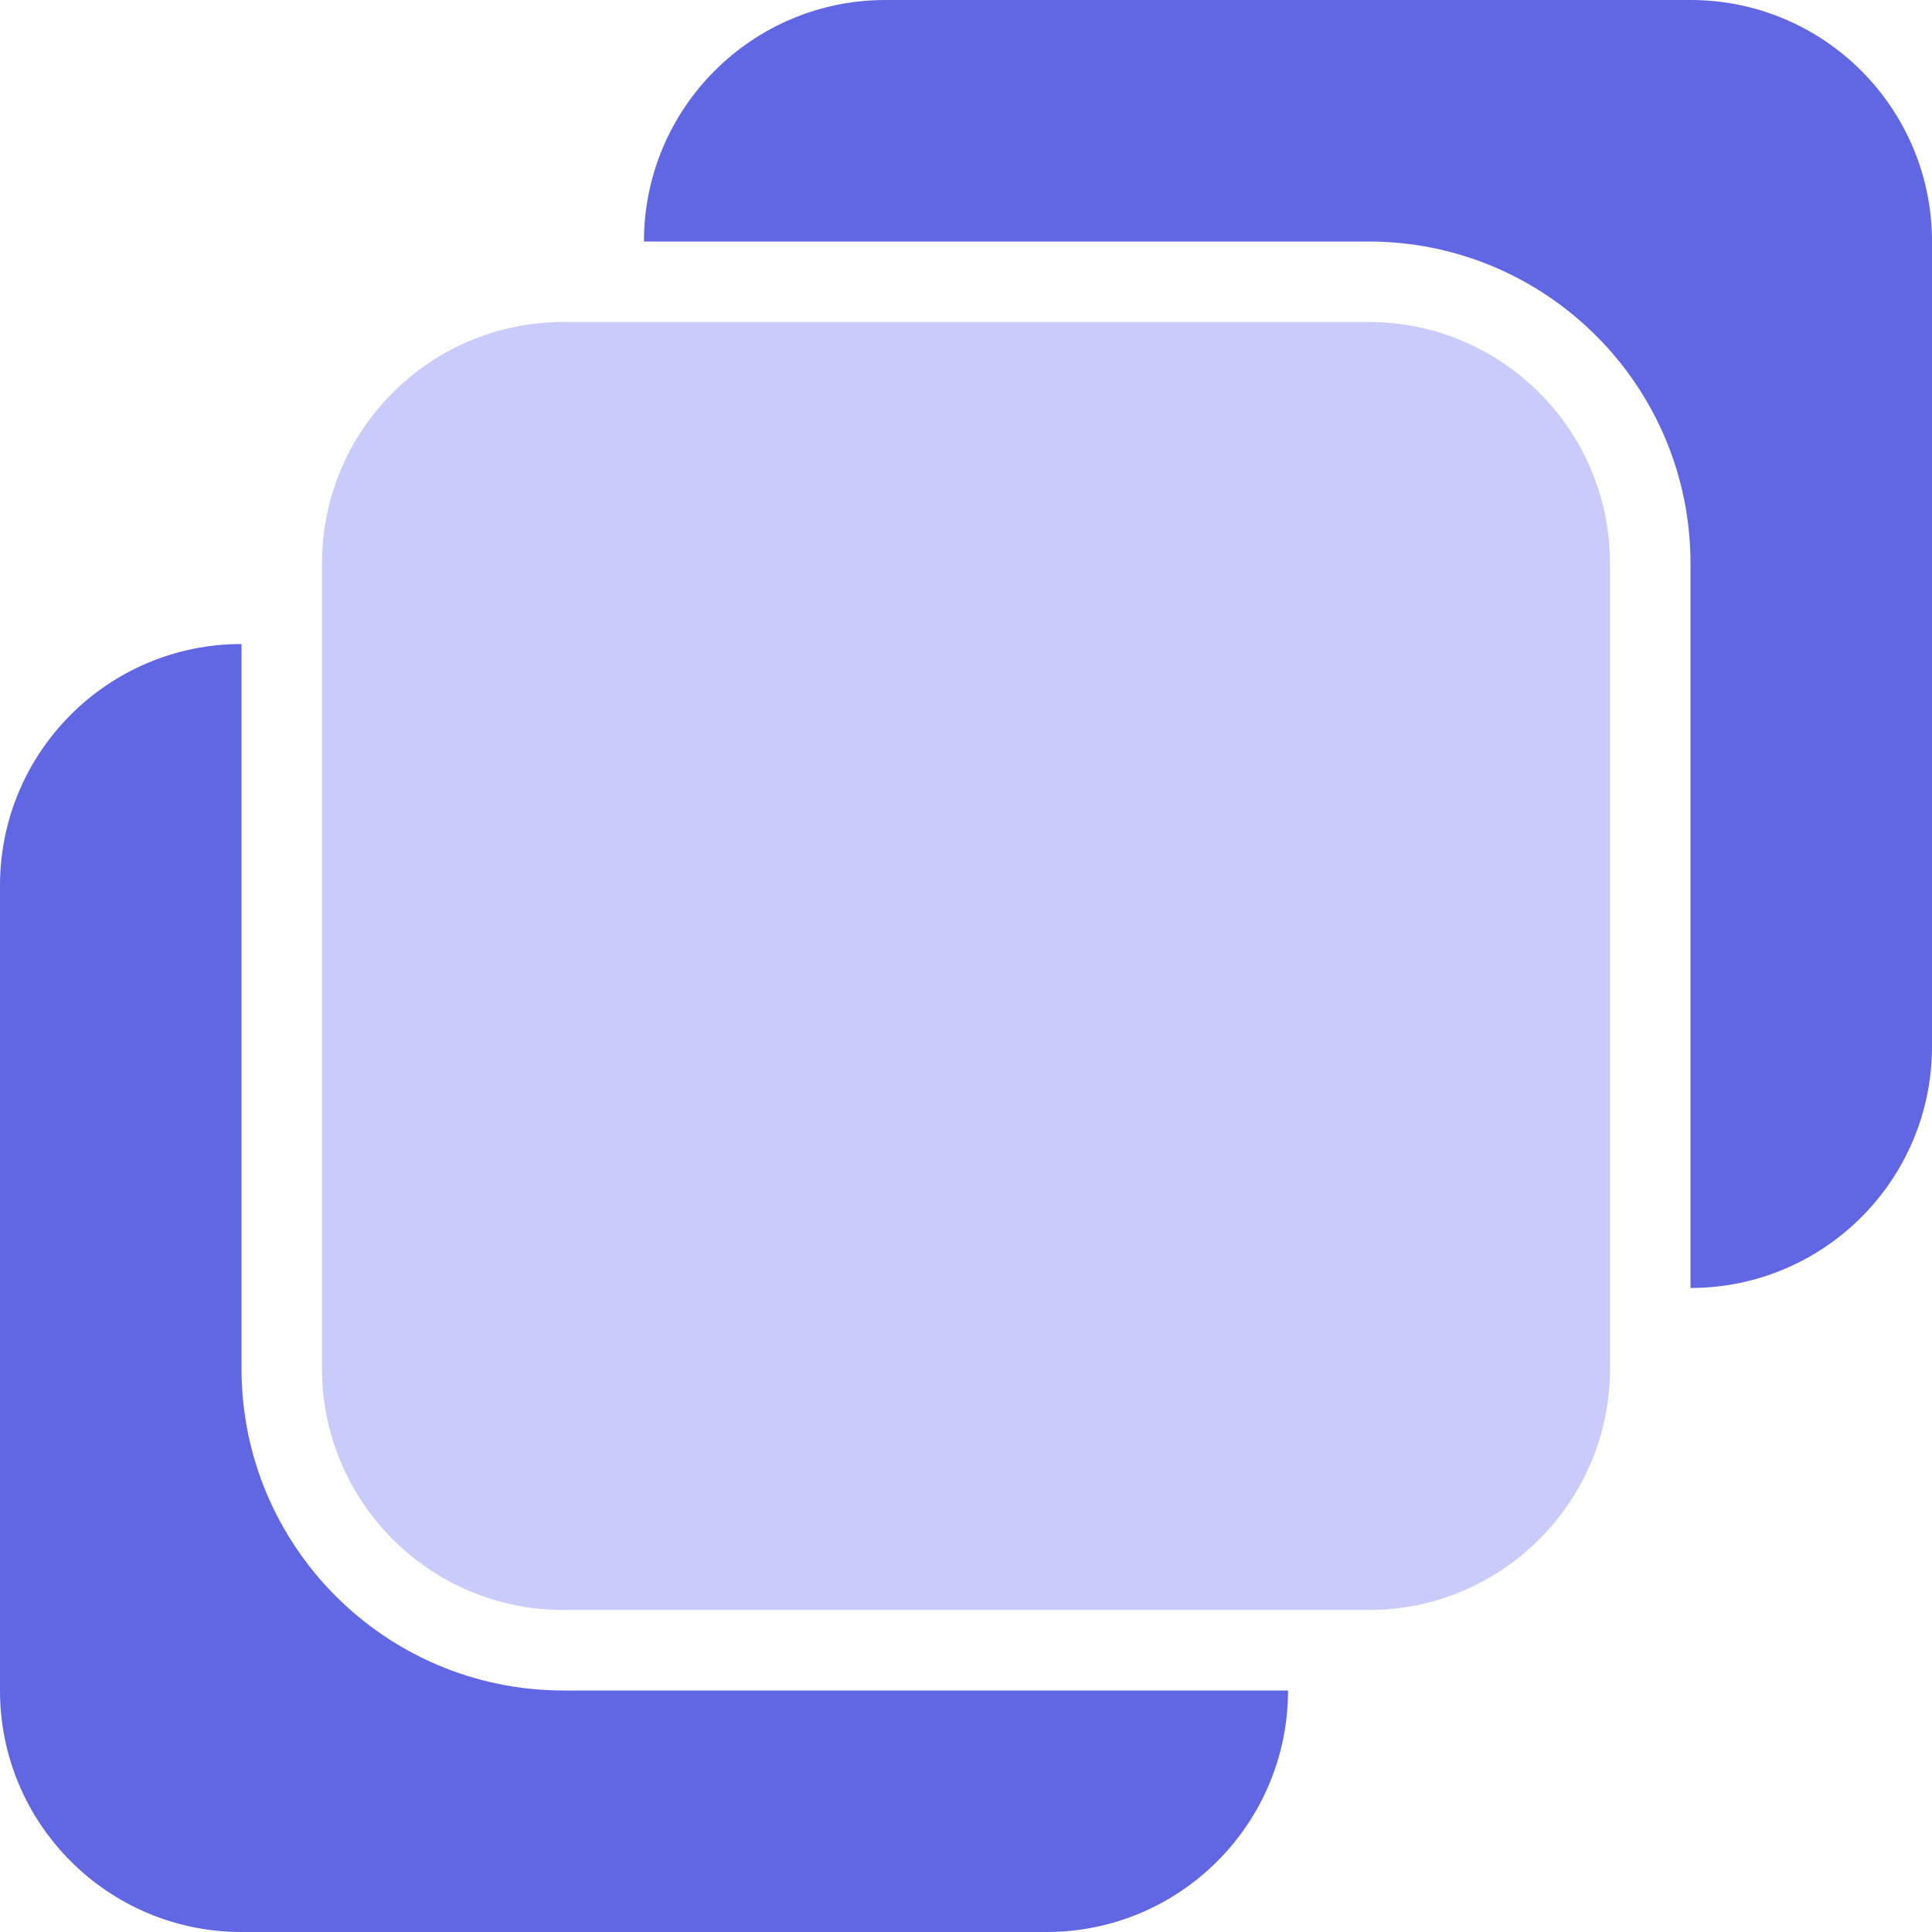 <svg width="32" height="32" viewBox="0 0 32 32" fill="none" xmlns="http://www.w3.org/2000/svg">
<path d="M28 9.333V21.333C30.209 21.333 32 19.543 32 17.333V4C32 1.791 30.209 0 28 0H14.666C12.457 0 10.666 1.791 10.666 4H22.666C25.612 4 28 6.388 28 9.333Z" fill="#6166E2"/>
<path d="M4 22.667V10.667C1.791 10.667 0 12.457 0 14.667V28C0 30.209 1.791 32 4 32H17.334C19.543 32 21.334 30.209 21.334 28H9.334C6.388 28 4 25.612 4 22.667Z" fill="#6166E2"/>
<path d="M5.333 22.667C5.333 24.876 7.124 26.667 9.334 26.667H22.667C24.876 26.667 26.667 24.876 26.667 22.667V9.333C26.667 7.124 24.876 5.333 22.667 5.333H9.334C7.124 5.333 5.333 7.124 5.333 9.333V22.667Z" fill="#C9CBFA"/>
</svg>
